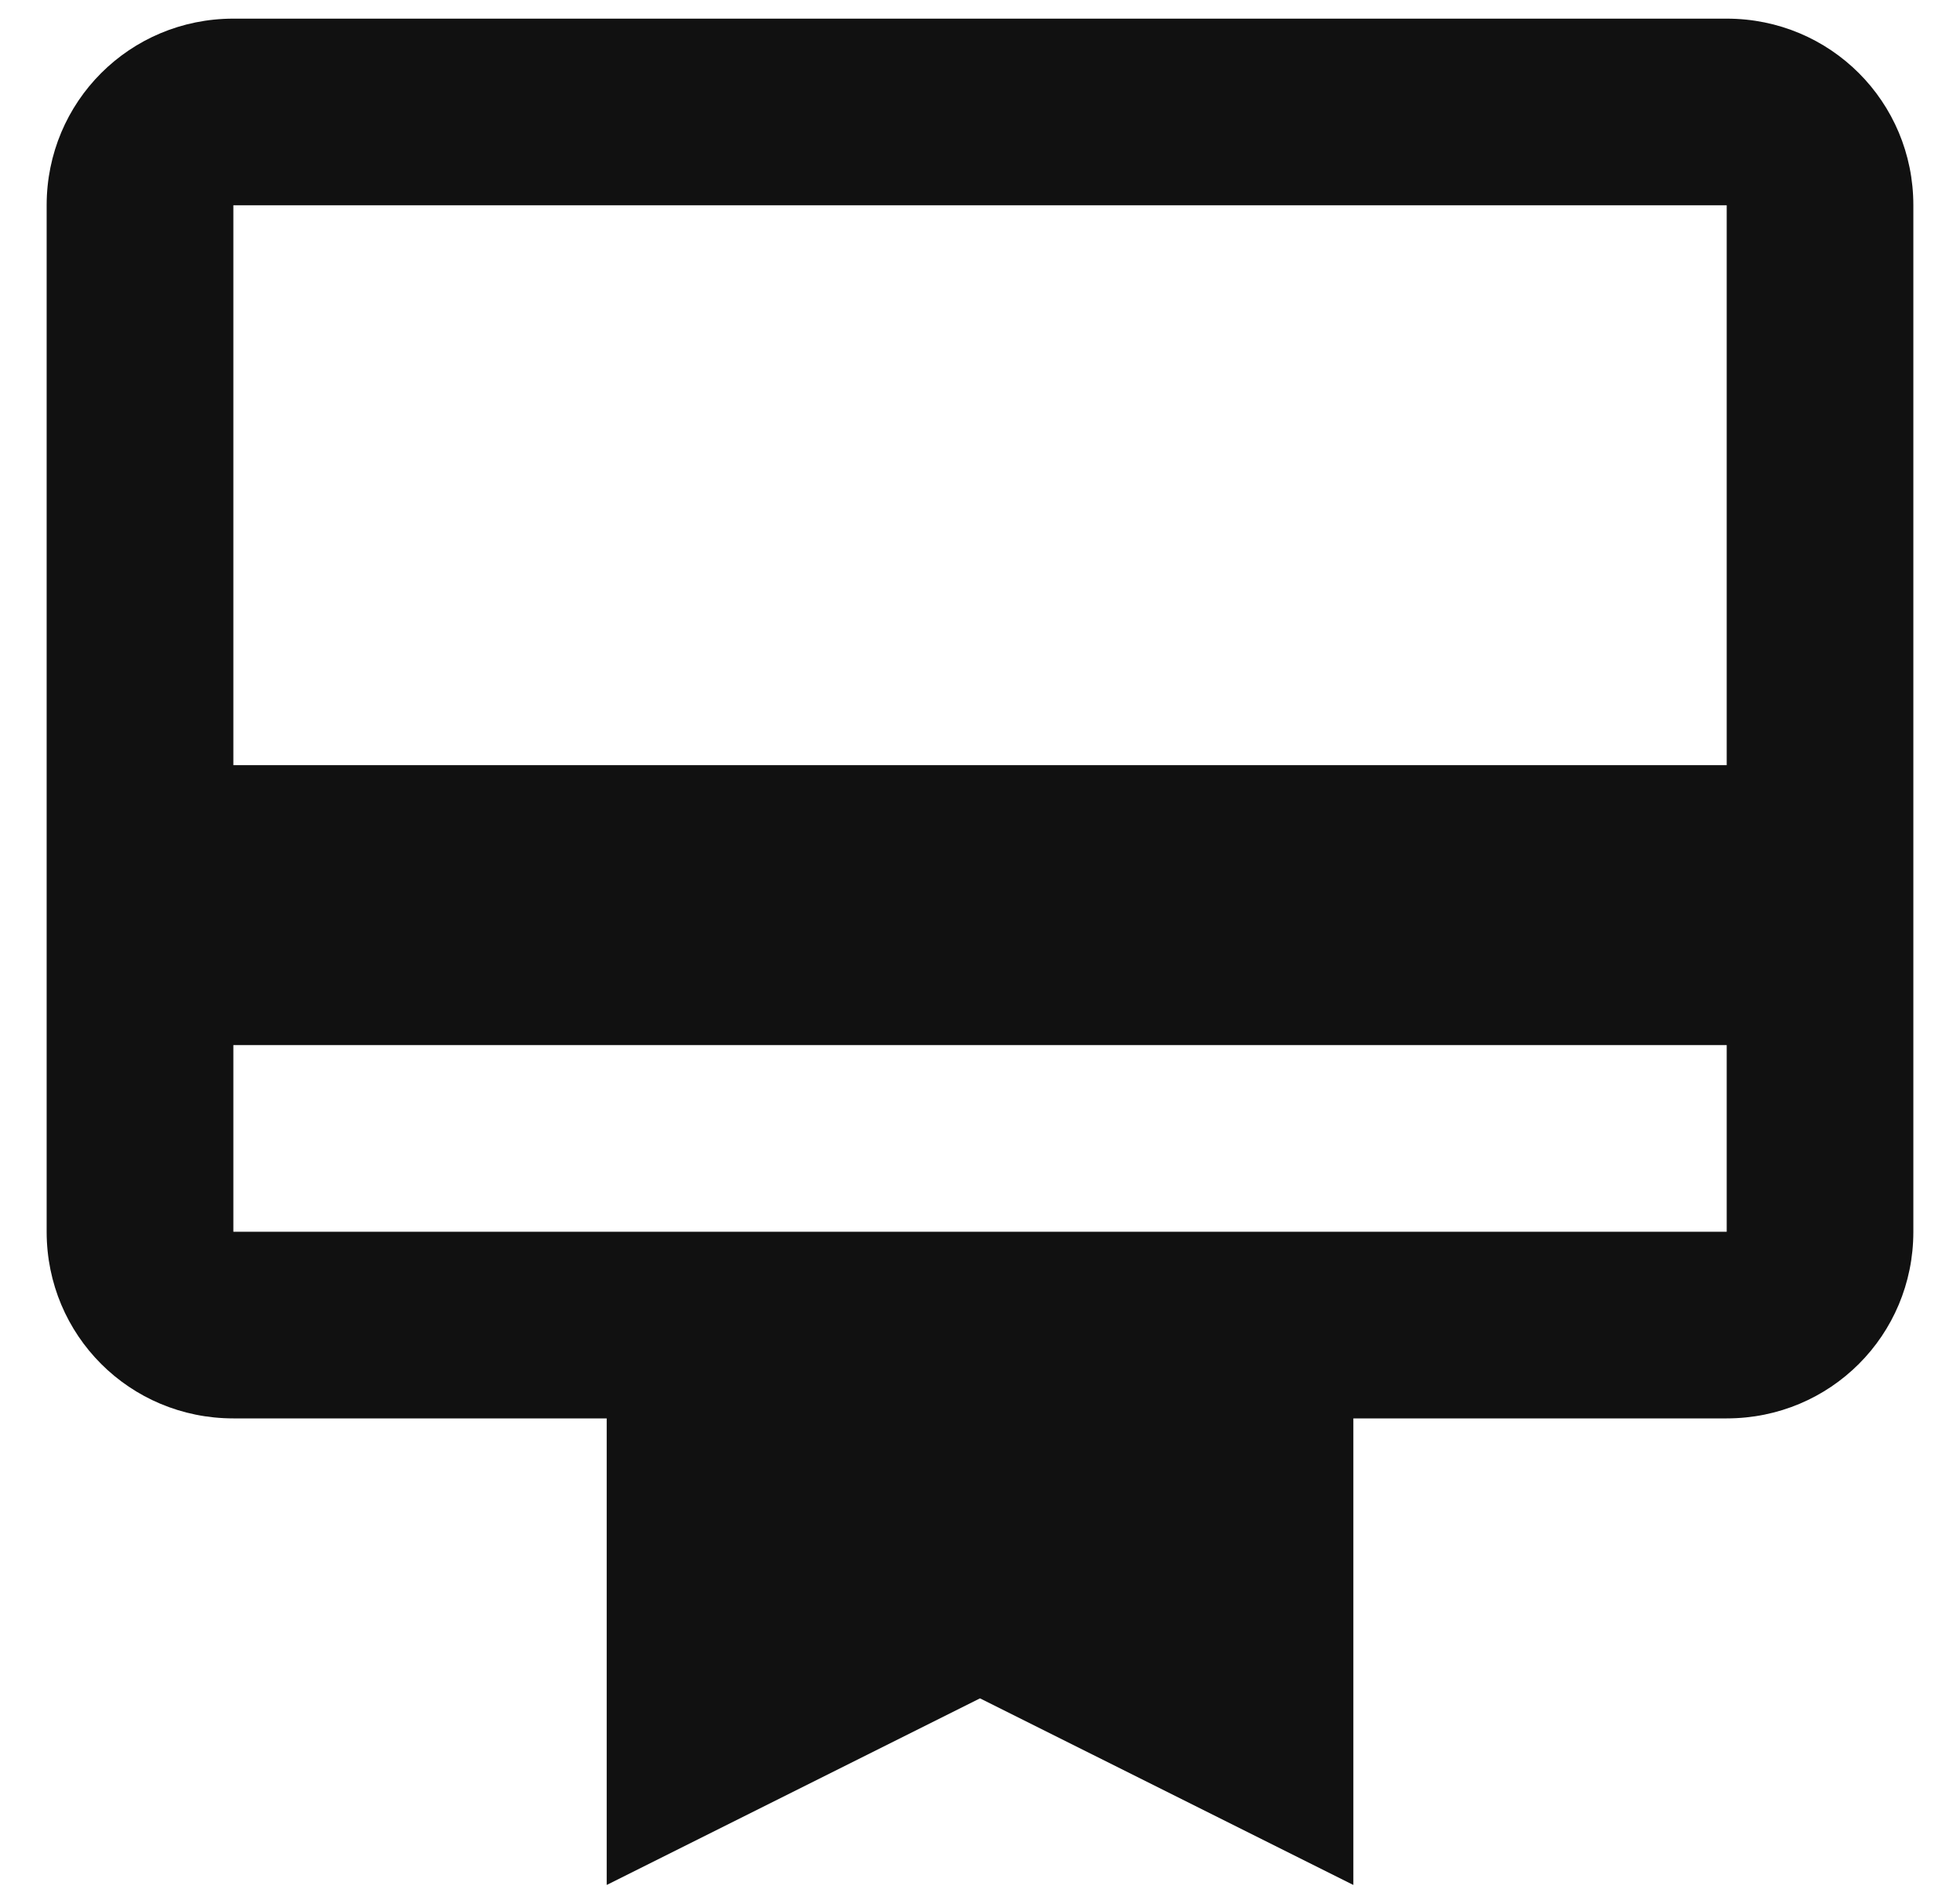 <svg width="35" height="34" viewBox="0 0 35 34" fill="none" xmlns="http://www.w3.org/2000/svg">
<path d="M30.834 0.333H4.167C2.317 0.333 0.833 1.816 0.833 3.666V22C0.833 23.85 2.317 25.333 4.167 25.333H10.834V33.666L17.5 30.333L24.167 33.666V25.333H30.834C32.684 25.333 34.167 23.85 34.167 22V3.666C34.167 1.816 32.684 0.333 30.834 0.333ZM30.834 22H4.167V18.666H30.834V22ZM30.834 13.666H4.167V3.666H30.834V13.666Z" fill="#111111"/>
</svg>
